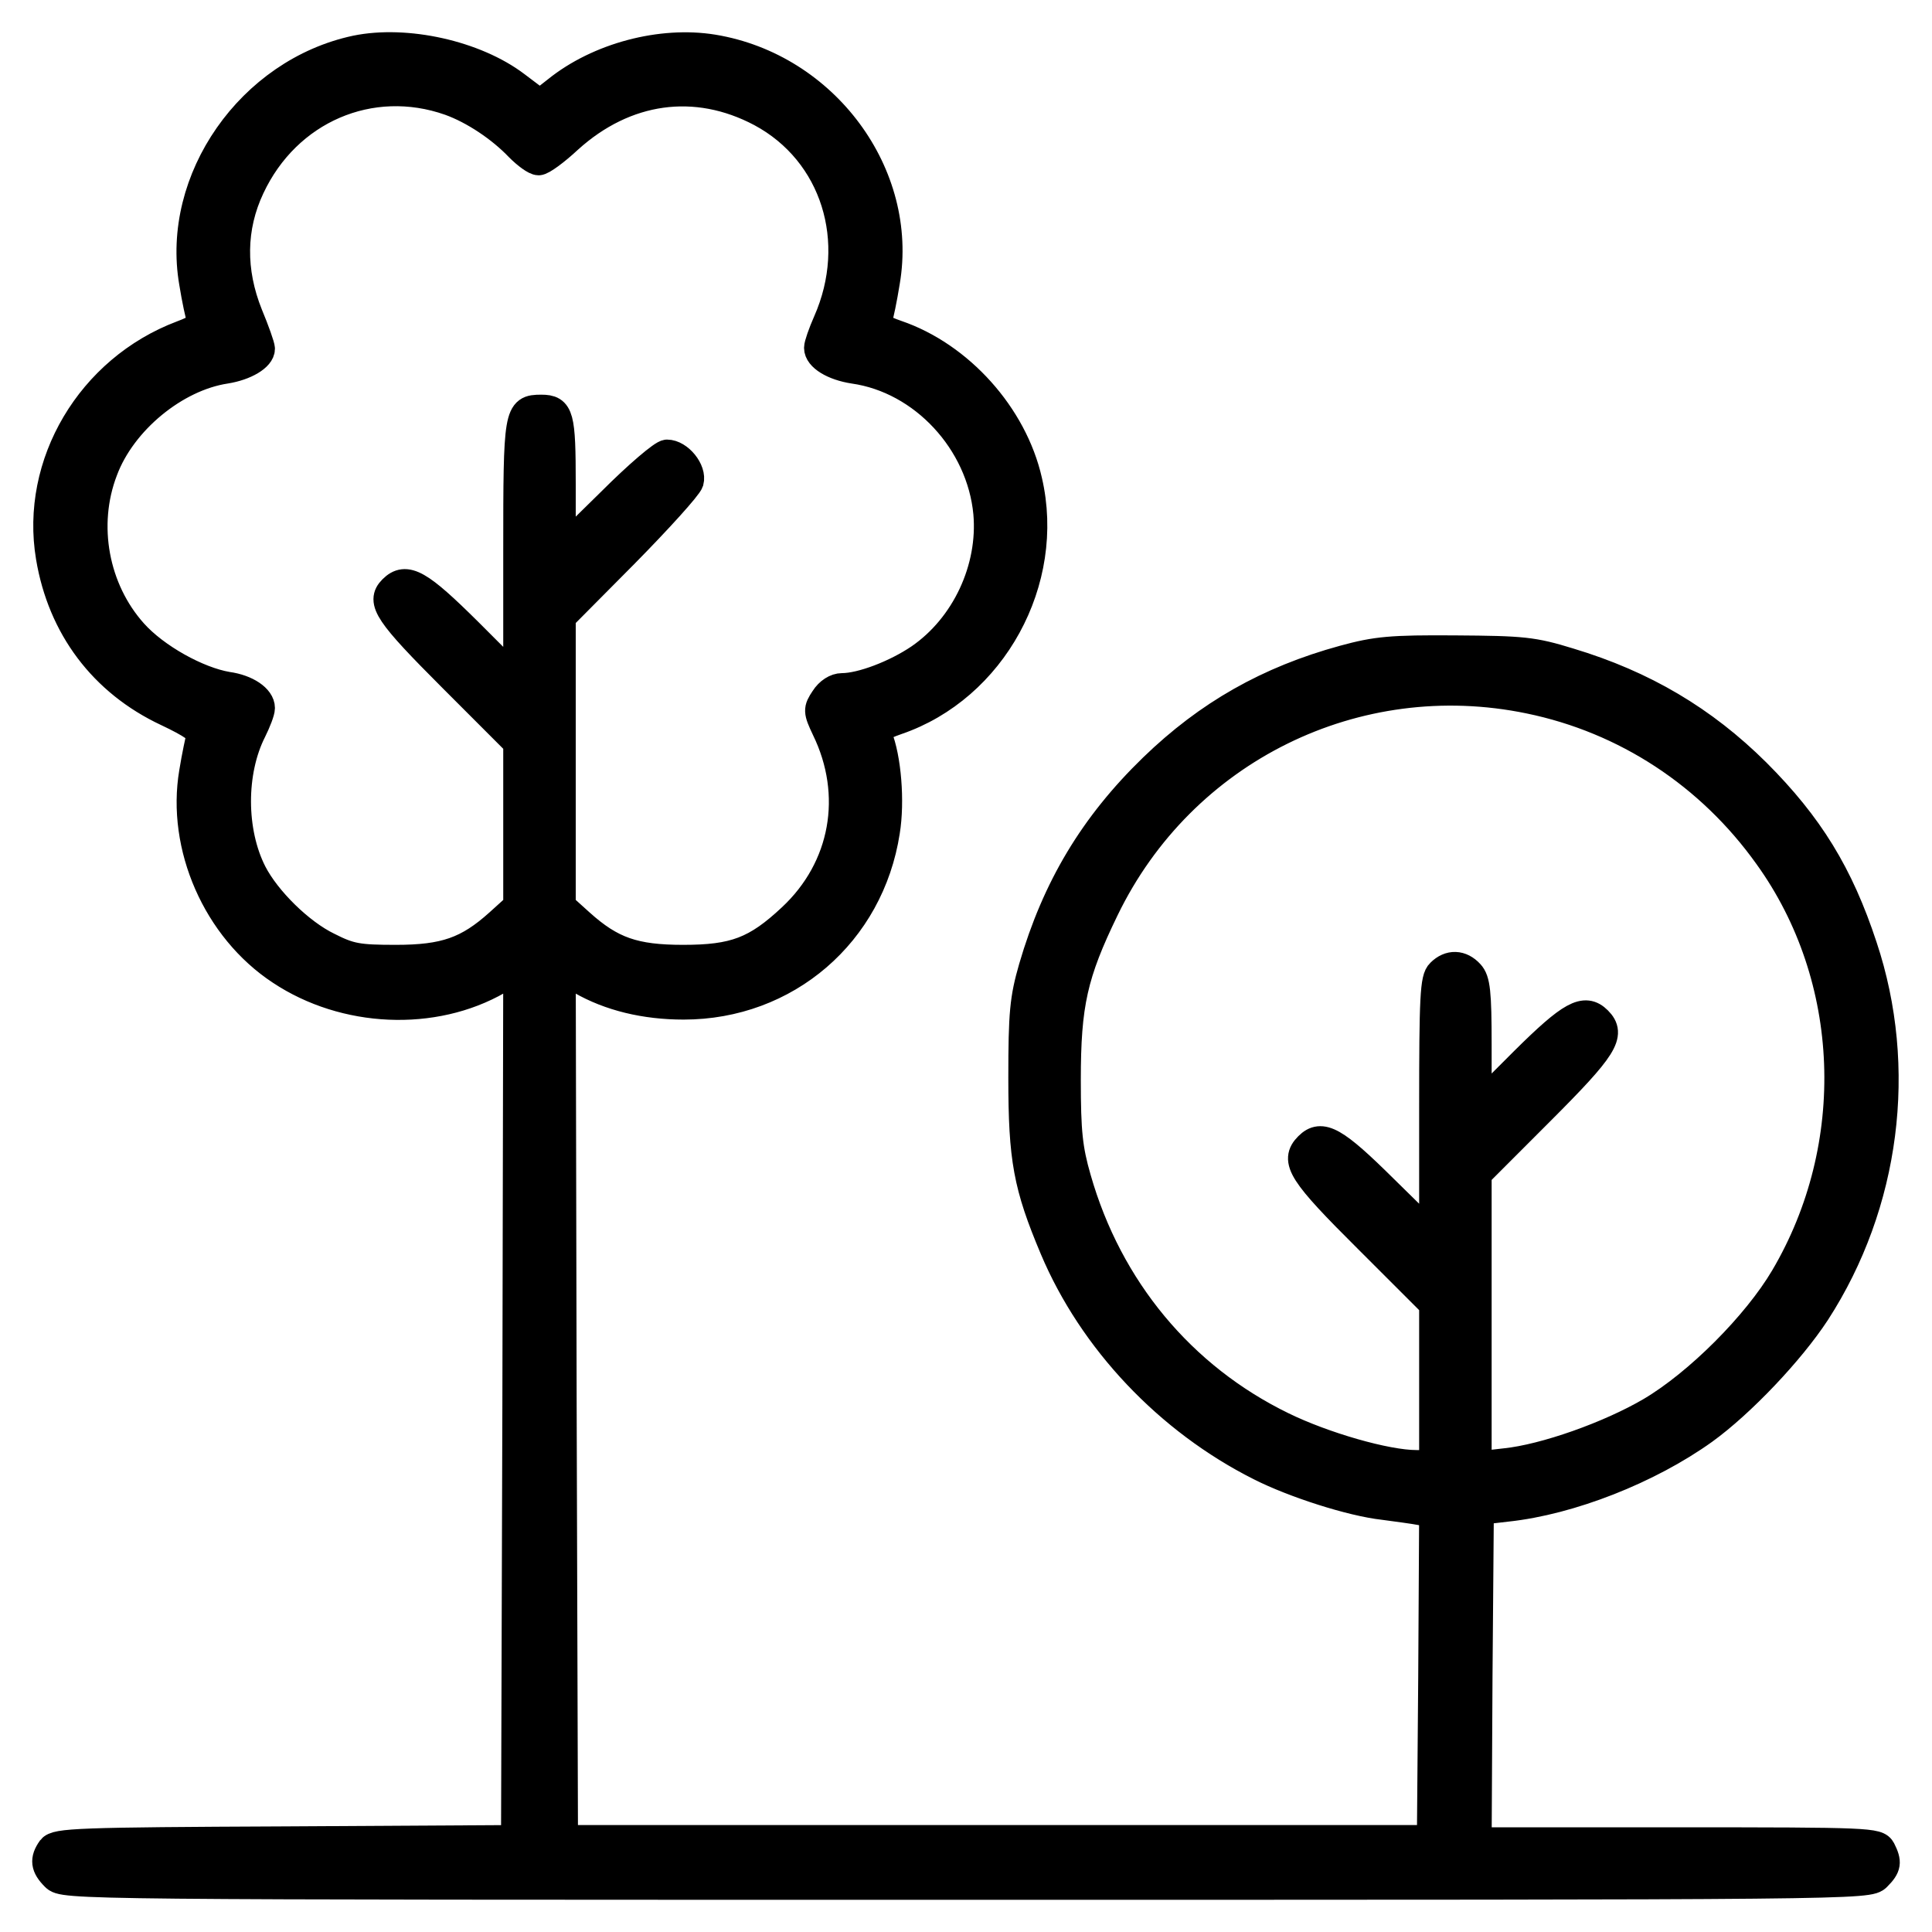 <svg width="42" height="42" viewBox="0 0 42 42" fill="none" xmlns="http://www.w3.org/2000/svg">
<mask id="path-1-outside-1_2311_409" maskUnits="userSpaceOnUse" x="0" y="0" width="42" height="42" fill="black">
<rect fill="white" width="42" height="42"/>
<path d="M7.737 1.07C5.443 1.558 3.803 3.901 4.194 6.147C4.252 6.508 4.33 6.869 4.36 6.947C4.399 7.054 4.291 7.142 3.95 7.269C1.959 8.021 0.739 10.081 1.08 12.112C1.334 13.635 2.232 14.835 3.628 15.49C4.164 15.743 4.389 15.9 4.35 15.997C4.33 16.075 4.252 16.427 4.194 16.788C3.92 18.399 4.701 20.195 6.097 21.113C7.493 22.041 9.425 22.128 10.831 21.318L11.24 21.074L11.221 30.524L11.192 39.975L6.214 40.004C1.676 40.024 1.227 40.043 1.11 40.19C0.944 40.424 0.963 40.58 1.188 40.805C1.383 41 1.51 41 21 41C40.491 41 40.618 41 40.813 40.805C41.037 40.58 41.047 40.483 40.91 40.209C40.813 40.033 40.657 40.024 36.47 40.024H32.127L32.146 36.431L32.175 32.848L32.761 32.78C34.137 32.633 35.845 31.96 37.045 31.1C37.855 30.515 38.929 29.382 39.485 28.533C41.008 26.18 41.389 23.212 40.51 20.576C39.993 19.004 39.339 17.94 38.187 16.788C37.036 15.646 35.738 14.874 34.117 14.386C33.327 14.142 33.102 14.123 31.639 14.113C30.243 14.103 29.921 14.133 29.208 14.328C27.569 14.777 26.261 15.519 25.06 16.681C23.762 17.94 22.952 19.297 22.445 21.035C22.25 21.709 22.22 22.031 22.22 23.427C22.22 25.204 22.328 25.78 22.903 27.146C23.743 29.138 25.392 30.886 27.393 31.891C28.125 32.262 29.374 32.663 30.077 32.741C30.37 32.78 30.731 32.828 30.887 32.858L31.151 32.916L31.131 36.441L31.102 39.975H21.683H12.265L12.236 30.524L12.216 21.074L12.626 21.318C13.251 21.679 14.022 21.865 14.861 21.865C17.096 21.865 18.921 20.293 19.263 18.077C19.37 17.423 19.292 16.476 19.097 15.997C19.048 15.87 19.136 15.802 19.497 15.675C21.586 14.962 22.864 12.629 22.357 10.452C22.035 9.027 20.864 7.728 19.497 7.26C19.156 7.142 19.048 7.064 19.097 6.947C19.126 6.869 19.204 6.498 19.263 6.127C19.663 3.794 17.936 1.451 15.505 1.05C14.373 0.865 13.007 1.226 12.099 1.958L11.738 2.241L11.221 1.851C10.333 1.177 8.83 0.845 7.737 1.07ZM9.776 2.212C10.294 2.398 10.879 2.788 11.279 3.208C11.445 3.374 11.631 3.511 11.709 3.511C11.787 3.511 12.08 3.296 12.363 3.032C13.592 1.919 15.125 1.704 16.54 2.456C18.141 3.315 18.746 5.248 17.975 6.996C17.867 7.24 17.779 7.494 17.779 7.562C17.779 7.767 18.111 7.972 18.56 8.041C20.063 8.255 21.313 9.603 21.459 11.155C21.566 12.356 20.981 13.615 19.985 14.299C19.468 14.65 18.726 14.933 18.306 14.933C18.17 14.933 18.014 15.031 17.916 15.187C17.76 15.421 17.76 15.46 17.945 15.851C18.638 17.276 18.355 18.868 17.204 19.942C16.433 20.664 15.964 20.84 14.851 20.84C13.788 20.84 13.29 20.664 12.617 20.059L12.216 19.697V16.554V13.42L13.573 12.053C14.315 11.301 14.959 10.589 14.998 10.472C15.066 10.227 14.764 9.856 14.5 9.856C14.403 9.856 13.856 10.325 13.28 10.901L12.216 11.946V10.53C12.216 9.036 12.177 8.88 11.767 8.88C11.25 8.88 11.24 8.958 11.24 11.985V14.787L10.186 13.732C9.123 12.678 8.83 12.502 8.527 12.805C8.254 13.078 8.43 13.342 9.825 14.738L11.24 16.154V17.921V19.697L10.84 20.059C10.167 20.664 9.669 20.84 8.605 20.84C7.785 20.84 7.61 20.81 7.131 20.566C6.526 20.273 5.804 19.561 5.502 18.975C5.043 18.077 5.043 16.778 5.492 15.89C5.589 15.695 5.677 15.47 5.677 15.392C5.677 15.177 5.365 14.962 4.945 14.904C4.301 14.796 3.384 14.289 2.905 13.752C2.066 12.815 1.803 11.418 2.261 10.227C2.661 9.153 3.813 8.206 4.906 8.041C5.336 7.972 5.677 7.767 5.677 7.582C5.677 7.523 5.56 7.191 5.414 6.84C5.033 5.893 5.043 4.946 5.453 4.077C6.243 2.388 8.059 1.607 9.776 2.212ZM33.249 15.216C35.337 15.646 37.172 16.847 38.431 18.614C40.334 21.259 40.471 24.911 38.783 27.771C38.178 28.796 36.909 30.066 35.884 30.671C34.986 31.198 33.581 31.696 32.722 31.784L32.127 31.852V28.689V25.526L33.493 24.159C34.879 22.773 35.054 22.49 34.742 22.177C34.449 21.884 34.147 22.05 33.132 23.056L32.127 24.061V22.704C32.127 21.572 32.097 21.308 31.961 21.162C31.765 20.947 31.512 20.937 31.307 21.142C31.17 21.269 31.151 21.679 31.151 24.091V26.883L30.087 25.838C29.023 24.784 28.73 24.618 28.437 24.911C28.115 25.233 28.291 25.506 29.735 26.942L31.151 28.357V30.085V31.823H30.789C30.136 31.823 28.779 31.432 27.881 30.993C25.695 29.929 24.104 28.015 23.421 25.623C23.235 24.979 23.196 24.608 23.196 23.476C23.196 21.826 23.343 21.172 24.026 19.766C25.704 16.3 29.482 14.435 33.249 15.216Z"/>
</mask>
<path d="M7.737 1.07C5.443 1.558 3.803 3.901 4.194 6.147C4.252 6.508 4.33 6.869 4.36 6.947C4.399 7.054 4.291 7.142 3.95 7.269C1.959 8.021 0.739 10.081 1.08 12.112C1.334 13.635 2.232 14.835 3.628 15.49C4.164 15.743 4.389 15.9 4.35 15.997C4.33 16.075 4.252 16.427 4.194 16.788C3.92 18.399 4.701 20.195 6.097 21.113C7.493 22.041 9.425 22.128 10.831 21.318L11.24 21.074L11.221 30.524L11.192 39.975L6.214 40.004C1.676 40.024 1.227 40.043 1.11 40.19C0.944 40.424 0.963 40.58 1.188 40.805C1.383 41 1.51 41 21 41C40.491 41 40.618 41 40.813 40.805C41.037 40.58 41.047 40.483 40.91 40.209C40.813 40.033 40.657 40.024 36.47 40.024H32.127L32.146 36.431L32.175 32.848L32.761 32.78C34.137 32.633 35.845 31.96 37.045 31.1C37.855 30.515 38.929 29.382 39.485 28.533C41.008 26.18 41.389 23.212 40.51 20.576C39.993 19.004 39.339 17.94 38.187 16.788C37.036 15.646 35.738 14.874 34.117 14.386C33.327 14.142 33.102 14.123 31.639 14.113C30.243 14.103 29.921 14.133 29.208 14.328C27.569 14.777 26.261 15.519 25.06 16.681C23.762 17.94 22.952 19.297 22.445 21.035C22.25 21.709 22.22 22.031 22.22 23.427C22.22 25.204 22.328 25.78 22.903 27.146C23.743 29.138 25.392 30.886 27.393 31.891C28.125 32.262 29.374 32.663 30.077 32.741C30.37 32.78 30.731 32.828 30.887 32.858L31.151 32.916L31.131 36.441L31.102 39.975H21.683H12.265L12.236 30.524L12.216 21.074L12.626 21.318C13.251 21.679 14.022 21.865 14.861 21.865C17.096 21.865 18.921 20.293 19.263 18.077C19.37 17.423 19.292 16.476 19.097 15.997C19.048 15.87 19.136 15.802 19.497 15.675C21.586 14.962 22.864 12.629 22.357 10.452C22.035 9.027 20.864 7.728 19.497 7.26C19.156 7.142 19.048 7.064 19.097 6.947C19.126 6.869 19.204 6.498 19.263 6.127C19.663 3.794 17.936 1.451 15.505 1.05C14.373 0.865 13.007 1.226 12.099 1.958L11.738 2.241L11.221 1.851C10.333 1.177 8.83 0.845 7.737 1.07ZM9.776 2.212C10.294 2.398 10.879 2.788 11.279 3.208C11.445 3.374 11.631 3.511 11.709 3.511C11.787 3.511 12.08 3.296 12.363 3.032C13.592 1.919 15.125 1.704 16.54 2.456C18.141 3.315 18.746 5.248 17.975 6.996C17.867 7.24 17.779 7.494 17.779 7.562C17.779 7.767 18.111 7.972 18.56 8.041C20.063 8.255 21.313 9.603 21.459 11.155C21.566 12.356 20.981 13.615 19.985 14.299C19.468 14.65 18.726 14.933 18.306 14.933C18.17 14.933 18.014 15.031 17.916 15.187C17.76 15.421 17.76 15.46 17.945 15.851C18.638 17.276 18.355 18.868 17.204 19.942C16.433 20.664 15.964 20.84 14.851 20.84C13.788 20.84 13.29 20.664 12.617 20.059L12.216 19.697V16.554V13.42L13.573 12.053C14.315 11.301 14.959 10.589 14.998 10.472C15.066 10.227 14.764 9.856 14.5 9.856C14.403 9.856 13.856 10.325 13.28 10.901L12.216 11.946V10.53C12.216 9.036 12.177 8.88 11.767 8.88C11.25 8.88 11.24 8.958 11.24 11.985V14.787L10.186 13.732C9.123 12.678 8.83 12.502 8.527 12.805C8.254 13.078 8.43 13.342 9.825 14.738L11.24 16.154V17.921V19.697L10.84 20.059C10.167 20.664 9.669 20.84 8.605 20.84C7.785 20.84 7.61 20.81 7.131 20.566C6.526 20.273 5.804 19.561 5.502 18.975C5.043 18.077 5.043 16.778 5.492 15.89C5.589 15.695 5.677 15.47 5.677 15.392C5.677 15.177 5.365 14.962 4.945 14.904C4.301 14.796 3.384 14.289 2.905 13.752C2.066 12.815 1.803 11.418 2.261 10.227C2.661 9.153 3.813 8.206 4.906 8.041C5.336 7.972 5.677 7.767 5.677 7.582C5.677 7.523 5.56 7.191 5.414 6.84C5.033 5.893 5.043 4.946 5.453 4.077C6.243 2.388 8.059 1.607 9.776 2.212ZM33.249 15.216C35.337 15.646 37.172 16.847 38.431 18.614C40.334 21.259 40.471 24.911 38.783 27.771C38.178 28.796 36.909 30.066 35.884 30.671C34.986 31.198 33.581 31.696 32.722 31.784L32.127 31.852V28.689V25.526L33.493 24.159C34.879 22.773 35.054 22.49 34.742 22.177C34.449 21.884 34.147 22.05 33.132 23.056L32.127 24.061V22.704C32.127 21.572 32.097 21.308 31.961 21.162C31.765 20.947 31.512 20.937 31.307 21.142C31.17 21.269 31.151 21.679 31.151 24.091V26.883L30.087 25.838C29.023 24.784 28.73 24.618 28.437 24.911C28.115 25.233 28.291 25.506 29.735 26.942L31.151 28.357V30.085V31.823H30.789C30.136 31.823 28.779 31.432 27.881 30.993C25.695 29.929 24.104 28.015 23.421 25.623C23.235 24.979 23.196 24.608 23.196 23.476C23.196 21.826 23.343 21.172 24.026 19.766C25.704 16.3 29.482 14.435 33.249 15.216Z" fill="black"/>
<path d="M7.737 1.07C5.443 1.558 3.803 3.901 4.194 6.147C4.252 6.508 4.33 6.869 4.36 6.947C4.399 7.054 4.291 7.142 3.95 7.269C1.959 8.021 0.739 10.081 1.08 12.112C1.334 13.635 2.232 14.835 3.628 15.49C4.164 15.743 4.389 15.9 4.35 15.997C4.33 16.075 4.252 16.427 4.194 16.788C3.92 18.399 4.701 20.195 6.097 21.113C7.493 22.041 9.425 22.128 10.831 21.318L11.24 21.074L11.221 30.524L11.192 39.975L6.214 40.004C1.676 40.024 1.227 40.043 1.11 40.19C0.944 40.424 0.963 40.58 1.188 40.805C1.383 41 1.51 41 21 41C40.491 41 40.618 41 40.813 40.805C41.037 40.58 41.047 40.483 40.91 40.209C40.813 40.033 40.657 40.024 36.47 40.024H32.127L32.146 36.431L32.175 32.848L32.761 32.78C34.137 32.633 35.845 31.96 37.045 31.1C37.855 30.515 38.929 29.382 39.485 28.533C41.008 26.18 41.389 23.212 40.51 20.576C39.993 19.004 39.339 17.94 38.187 16.788C37.036 15.646 35.738 14.874 34.117 14.386C33.327 14.142 33.102 14.123 31.639 14.113C30.243 14.103 29.921 14.133 29.208 14.328C27.569 14.777 26.261 15.519 25.06 16.681C23.762 17.94 22.952 19.297 22.445 21.035C22.25 21.709 22.22 22.031 22.22 23.427C22.22 25.204 22.328 25.78 22.903 27.146C23.743 29.138 25.392 30.886 27.393 31.891C28.125 32.262 29.374 32.663 30.077 32.741C30.37 32.78 30.731 32.828 30.887 32.858L31.151 32.916L31.131 36.441L31.102 39.975H21.683H12.265L12.236 30.524L12.216 21.074L12.626 21.318C13.251 21.679 14.022 21.865 14.861 21.865C17.096 21.865 18.921 20.293 19.263 18.077C19.37 17.423 19.292 16.476 19.097 15.997C19.048 15.87 19.136 15.802 19.497 15.675C21.586 14.962 22.864 12.629 22.357 10.452C22.035 9.027 20.864 7.728 19.497 7.26C19.156 7.142 19.048 7.064 19.097 6.947C19.126 6.869 19.204 6.498 19.263 6.127C19.663 3.794 17.936 1.451 15.505 1.05C14.373 0.865 13.007 1.226 12.099 1.958L11.738 2.241L11.221 1.851C10.333 1.177 8.83 0.845 7.737 1.07ZM9.776 2.212C10.294 2.398 10.879 2.788 11.279 3.208C11.445 3.374 11.631 3.511 11.709 3.511C11.787 3.511 12.08 3.296 12.363 3.032C13.592 1.919 15.125 1.704 16.54 2.456C18.141 3.315 18.746 5.248 17.975 6.996C17.867 7.24 17.779 7.494 17.779 7.562C17.779 7.767 18.111 7.972 18.56 8.041C20.063 8.255 21.313 9.603 21.459 11.155C21.566 12.356 20.981 13.615 19.985 14.299C19.468 14.65 18.726 14.933 18.306 14.933C18.17 14.933 18.014 15.031 17.916 15.187C17.76 15.421 17.76 15.46 17.945 15.851C18.638 17.276 18.355 18.868 17.204 19.942C16.433 20.664 15.964 20.84 14.851 20.84C13.788 20.84 13.29 20.664 12.617 20.059L12.216 19.697V16.554V13.42L13.573 12.053C14.315 11.301 14.959 10.589 14.998 10.472C15.066 10.227 14.764 9.856 14.5 9.856C14.403 9.856 13.856 10.325 13.28 10.901L12.216 11.946V10.53C12.216 9.036 12.177 8.88 11.767 8.88C11.25 8.88 11.24 8.958 11.24 11.985V14.787L10.186 13.732C9.123 12.678 8.83 12.502 8.527 12.805C8.254 13.078 8.43 13.342 9.825 14.738L11.24 16.154V17.921V19.697L10.84 20.059C10.167 20.664 9.669 20.84 8.605 20.84C7.785 20.84 7.61 20.81 7.131 20.566C6.526 20.273 5.804 19.561 5.502 18.975C5.043 18.077 5.043 16.778 5.492 15.89C5.589 15.695 5.677 15.47 5.677 15.392C5.677 15.177 5.365 14.962 4.945 14.904C4.301 14.796 3.384 14.289 2.905 13.752C2.066 12.815 1.803 11.418 2.261 10.227C2.661 9.153 3.813 8.206 4.906 8.041C5.336 7.972 5.677 7.767 5.677 7.582C5.677 7.523 5.56 7.191 5.414 6.84C5.033 5.893 5.043 4.946 5.453 4.077C6.243 2.388 8.059 1.607 9.776 2.212ZM33.249 15.216C35.337 15.646 37.172 16.847 38.431 18.614C40.334 21.259 40.471 24.911 38.783 27.771C38.178 28.796 36.909 30.066 35.884 30.671C34.986 31.198 33.581 31.696 32.722 31.784L32.127 31.852V28.689V25.526L33.493 24.159C34.879 22.773 35.054 22.49 34.742 22.177C34.449 21.884 34.147 22.05 33.132 23.056L32.127 24.061V22.704C32.127 21.572 32.097 21.308 31.961 21.162C31.765 20.947 31.512 20.937 31.307 21.142C31.17 21.269 31.151 21.679 31.151 24.091V26.883L30.087 25.838C29.023 24.784 28.73 24.618 28.437 24.911C28.115 25.233 28.291 25.506 29.735 26.942L31.151 28.357V30.085V31.823H30.789C30.136 31.823 28.779 31.432 27.881 30.993C25.695 29.929 24.104 28.015 23.421 25.623C23.235 24.979 23.196 24.608 23.196 23.476C23.196 21.826 23.343 21.172 24.026 19.766C25.704 16.3 29.482 14.435 33.249 15.216Z" stroke="black" stroke-width="0.6" mask="url(#path-1-outside-1_2311_409)"/>
</svg>
